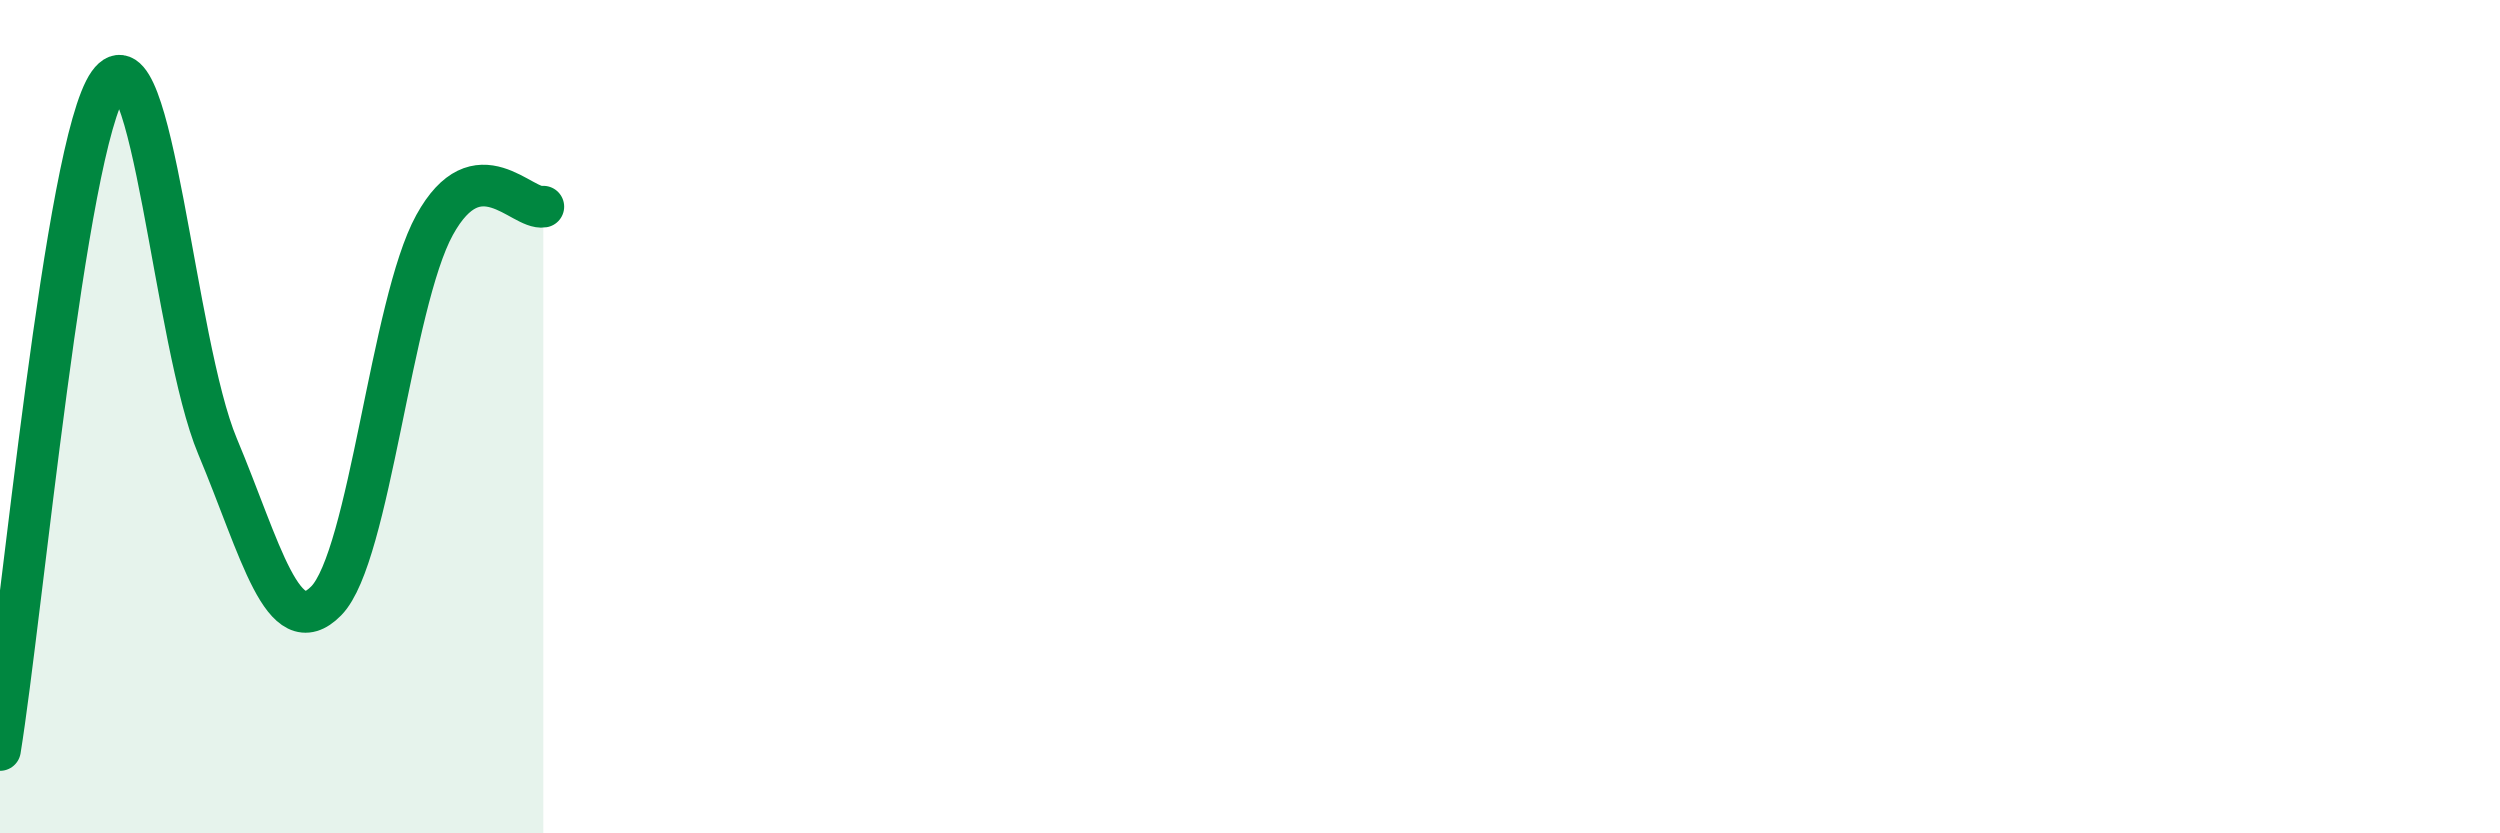 
    <svg width="60" height="20" viewBox="0 0 60 20" xmlns="http://www.w3.org/2000/svg">
      <path
        d="M 0,18 C 0.52,14.8 1.57,3.46 2.61,2 C 3.65,0.54 4.18,8.23 5.22,10.71 C 6.26,13.19 6.79,15.48 7.83,14.42 C 8.87,13.36 9.39,7.29 10.43,5.4 C 11.47,3.51 12.52,5.05 13.04,4.96L13.04 20L0 20Z"
        fill="#008740"
        opacity="0.1"
        stroke-linecap="round"
        stroke-linejoin="round"
      />
      <path
        d="M 0,18 C 0.52,14.8 1.57,3.46 2.61,2 C 3.65,0.54 4.18,8.23 5.22,10.71 C 6.26,13.19 6.79,15.48 7.83,14.42 C 8.87,13.36 9.39,7.29 10.43,5.4 C 11.47,3.51 12.52,5.05 13.04,4.96"
        stroke="#008740"
        stroke-width="1"
        fill="none"
        stroke-linecap="round"
        stroke-linejoin="round"
      />
    </svg>
  